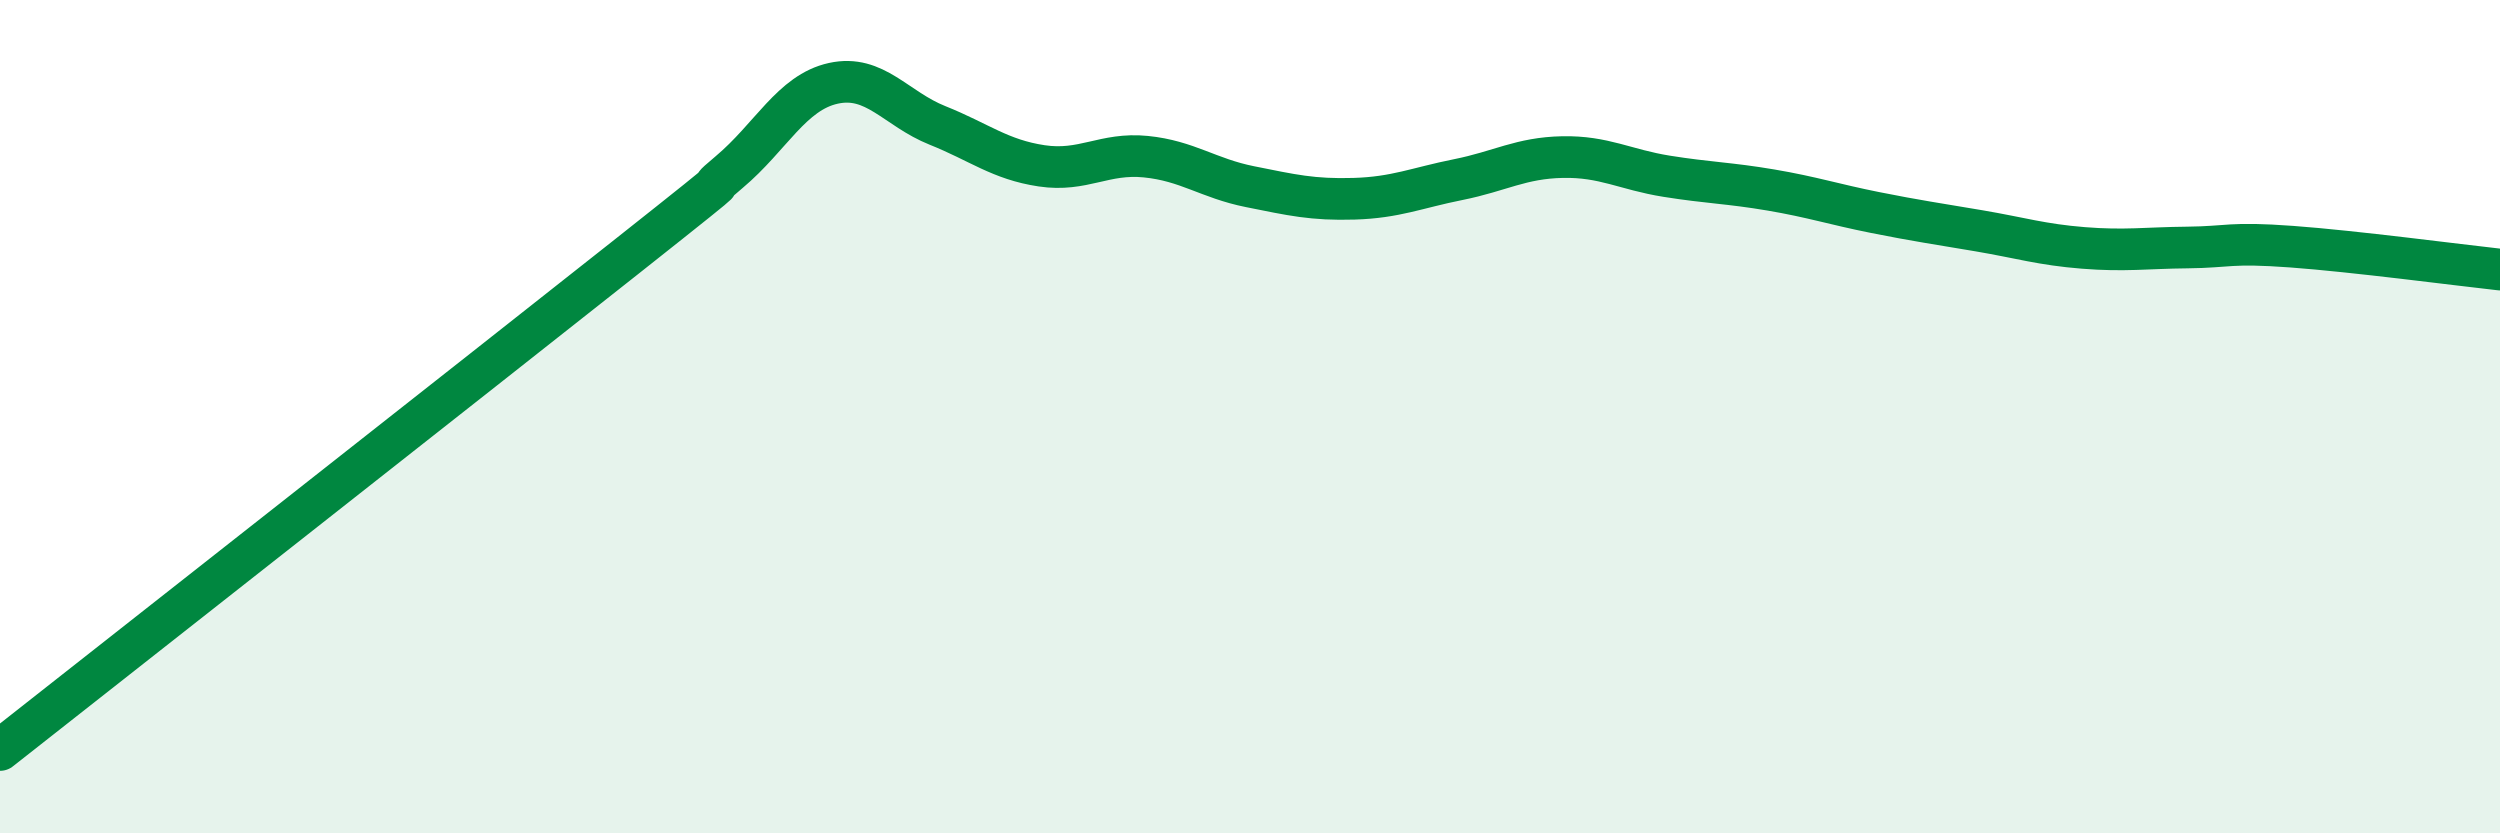 
    <svg width="60" height="20" viewBox="0 0 60 20" xmlns="http://www.w3.org/2000/svg">
      <path
        d="M 0,18 C 3,15.64 11.5,8.96 15,6.19 C 18.5,3.42 16.5,4.97 17.5,4.13 C 18.5,3.29 19,2.22 20,2 C 21,1.78 21.5,2.61 22.5,3.01 C 23.5,3.41 24,3.83 25,3.98 C 26,4.13 26.5,3.66 27.5,3.76 C 28.5,3.86 29,4.28 30,4.48 C 31,4.68 31.5,4.8 32.5,4.77 C 33.5,4.74 34,4.51 35,4.31 C 36,4.11 36.5,3.79 37.5,3.77 C 38.5,3.75 39,4.07 40,4.23 C 41,4.39 41.5,4.39 42.5,4.56 C 43.5,4.73 44,4.9 45,5.1 C 46,5.3 46.5,5.37 47.5,5.54 C 48.5,5.71 49,5.87 50,5.95 C 51,6.03 51.5,5.95 52.5,5.94 C 53.5,5.93 53.5,5.81 55,5.92 C 56.5,6.03 59,6.36 60,6.47L60 20L0 20Z"
        fill="#008740"
        opacity="0.1"
        stroke-linecap="round"
        stroke-linejoin="round"
      />
      <path
        d="M 0,18 C 3,15.64 11.5,8.96 15,6.19 C 18.5,3.42 16.5,4.97 17.5,4.13 C 18.5,3.29 19,2.22 20,2 C 21,1.78 21.5,2.61 22.5,3.01 C 23.5,3.41 24,3.83 25,3.98 C 26,4.13 26.5,3.66 27.5,3.76 C 28.5,3.86 29,4.28 30,4.48 C 31,4.68 31.5,4.8 32.5,4.77 C 33.5,4.74 34,4.51 35,4.31 C 36,4.11 36.5,3.79 37.5,3.77 C 38.5,3.75 39,4.07 40,4.23 C 41,4.39 41.5,4.39 42.5,4.56 C 43.5,4.73 44,4.9 45,5.1 C 46,5.3 46.5,5.37 47.5,5.54 C 48.5,5.71 49,5.87 50,5.95 C 51,6.03 51.5,5.95 52.5,5.94 C 53.5,5.93 53.5,5.81 55,5.92 C 56.5,6.03 59,6.36 60,6.47"
        stroke="#008740"
        stroke-width="1"
        fill="none"
        stroke-linecap="round"
        stroke-linejoin="round"
      />
    </svg>
  